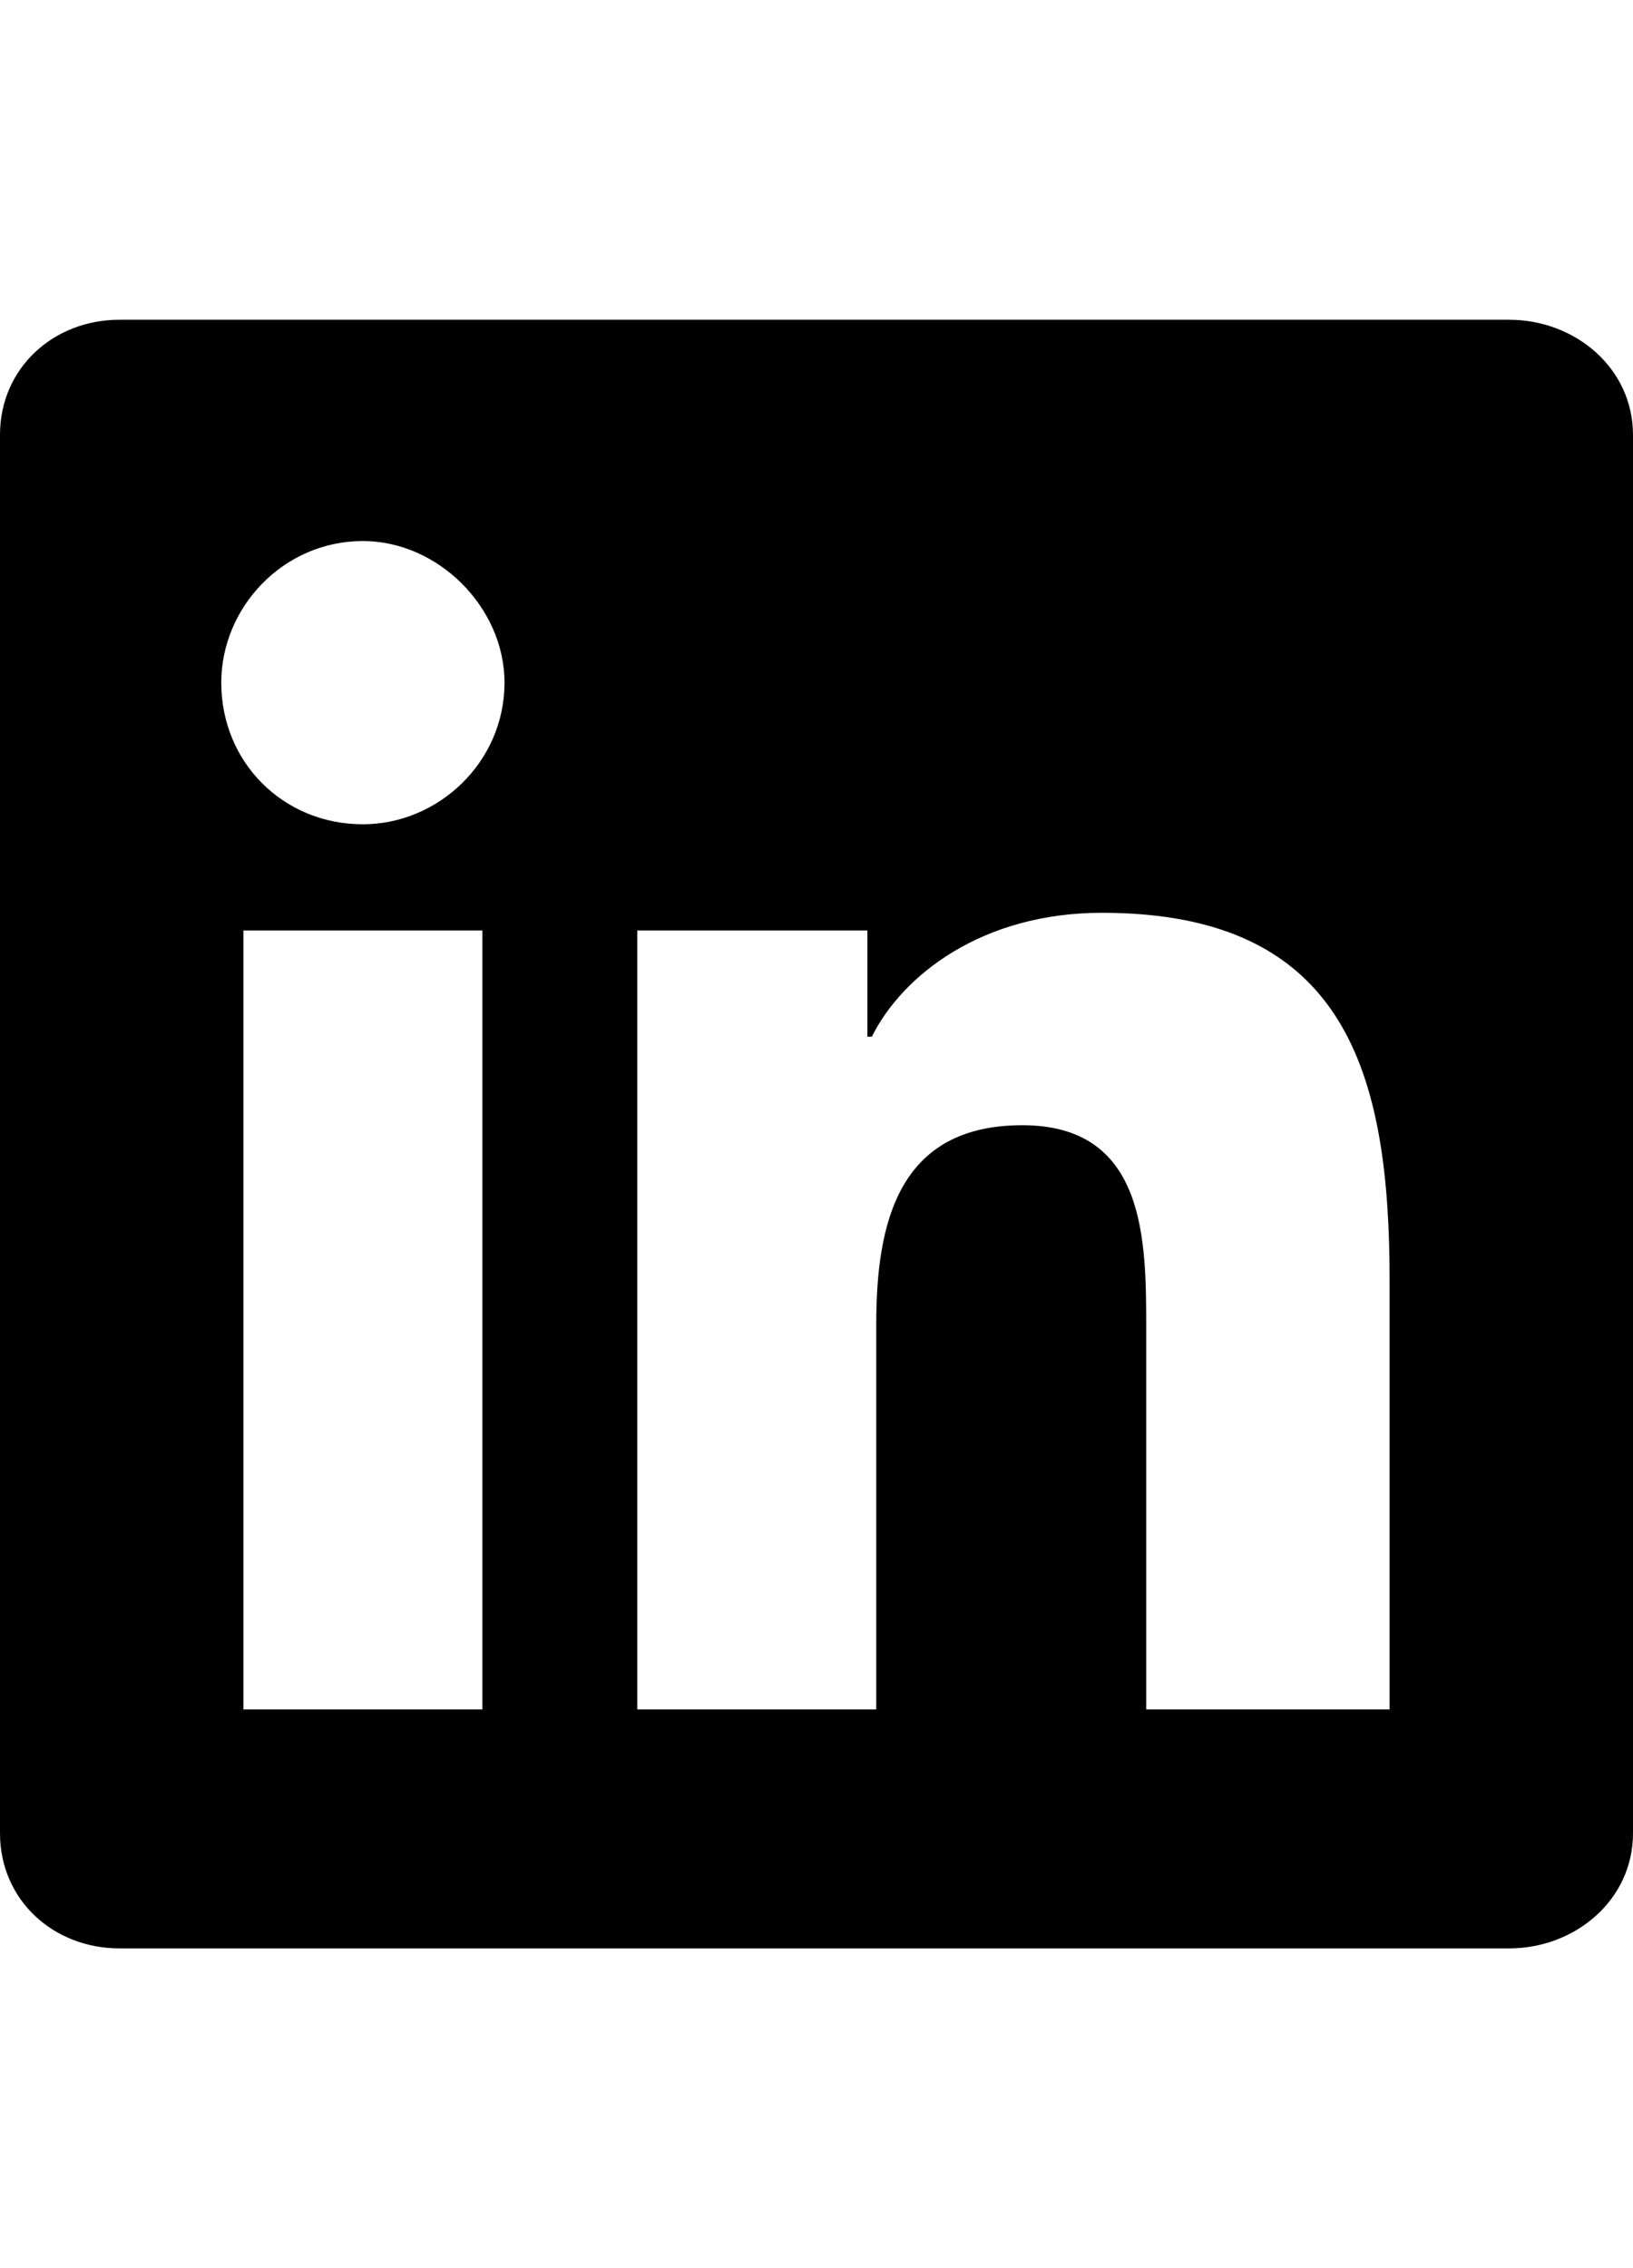 <svg version="1.1" xmlns="http://www.w3.org/2000/svg" xmlns:xlink="http://www.w3.org/1999/xlink" id="social-linkedin" viewBox="0 0 369 512.5"><path d="M341 72.25c15 0 28 11 28 26v316c0 15-13 26-28 26H27c-15 0-27-11-27-26v-316c0-15 12-26 27-26h314zm-232 314v-176H55v176h54zm-27-200c17 0 32-14 32-32 0-17-15-32-32-32-18 0-32 15-32 32 0 18 14 32 32 32zm232 200v-97c0-47-10-83-65-83-27 0-45 14-52 28h-1v-24h-52v176h54v-87c0-23 5-45 33-45s28 26 28 46v86h55z"/></svg>
